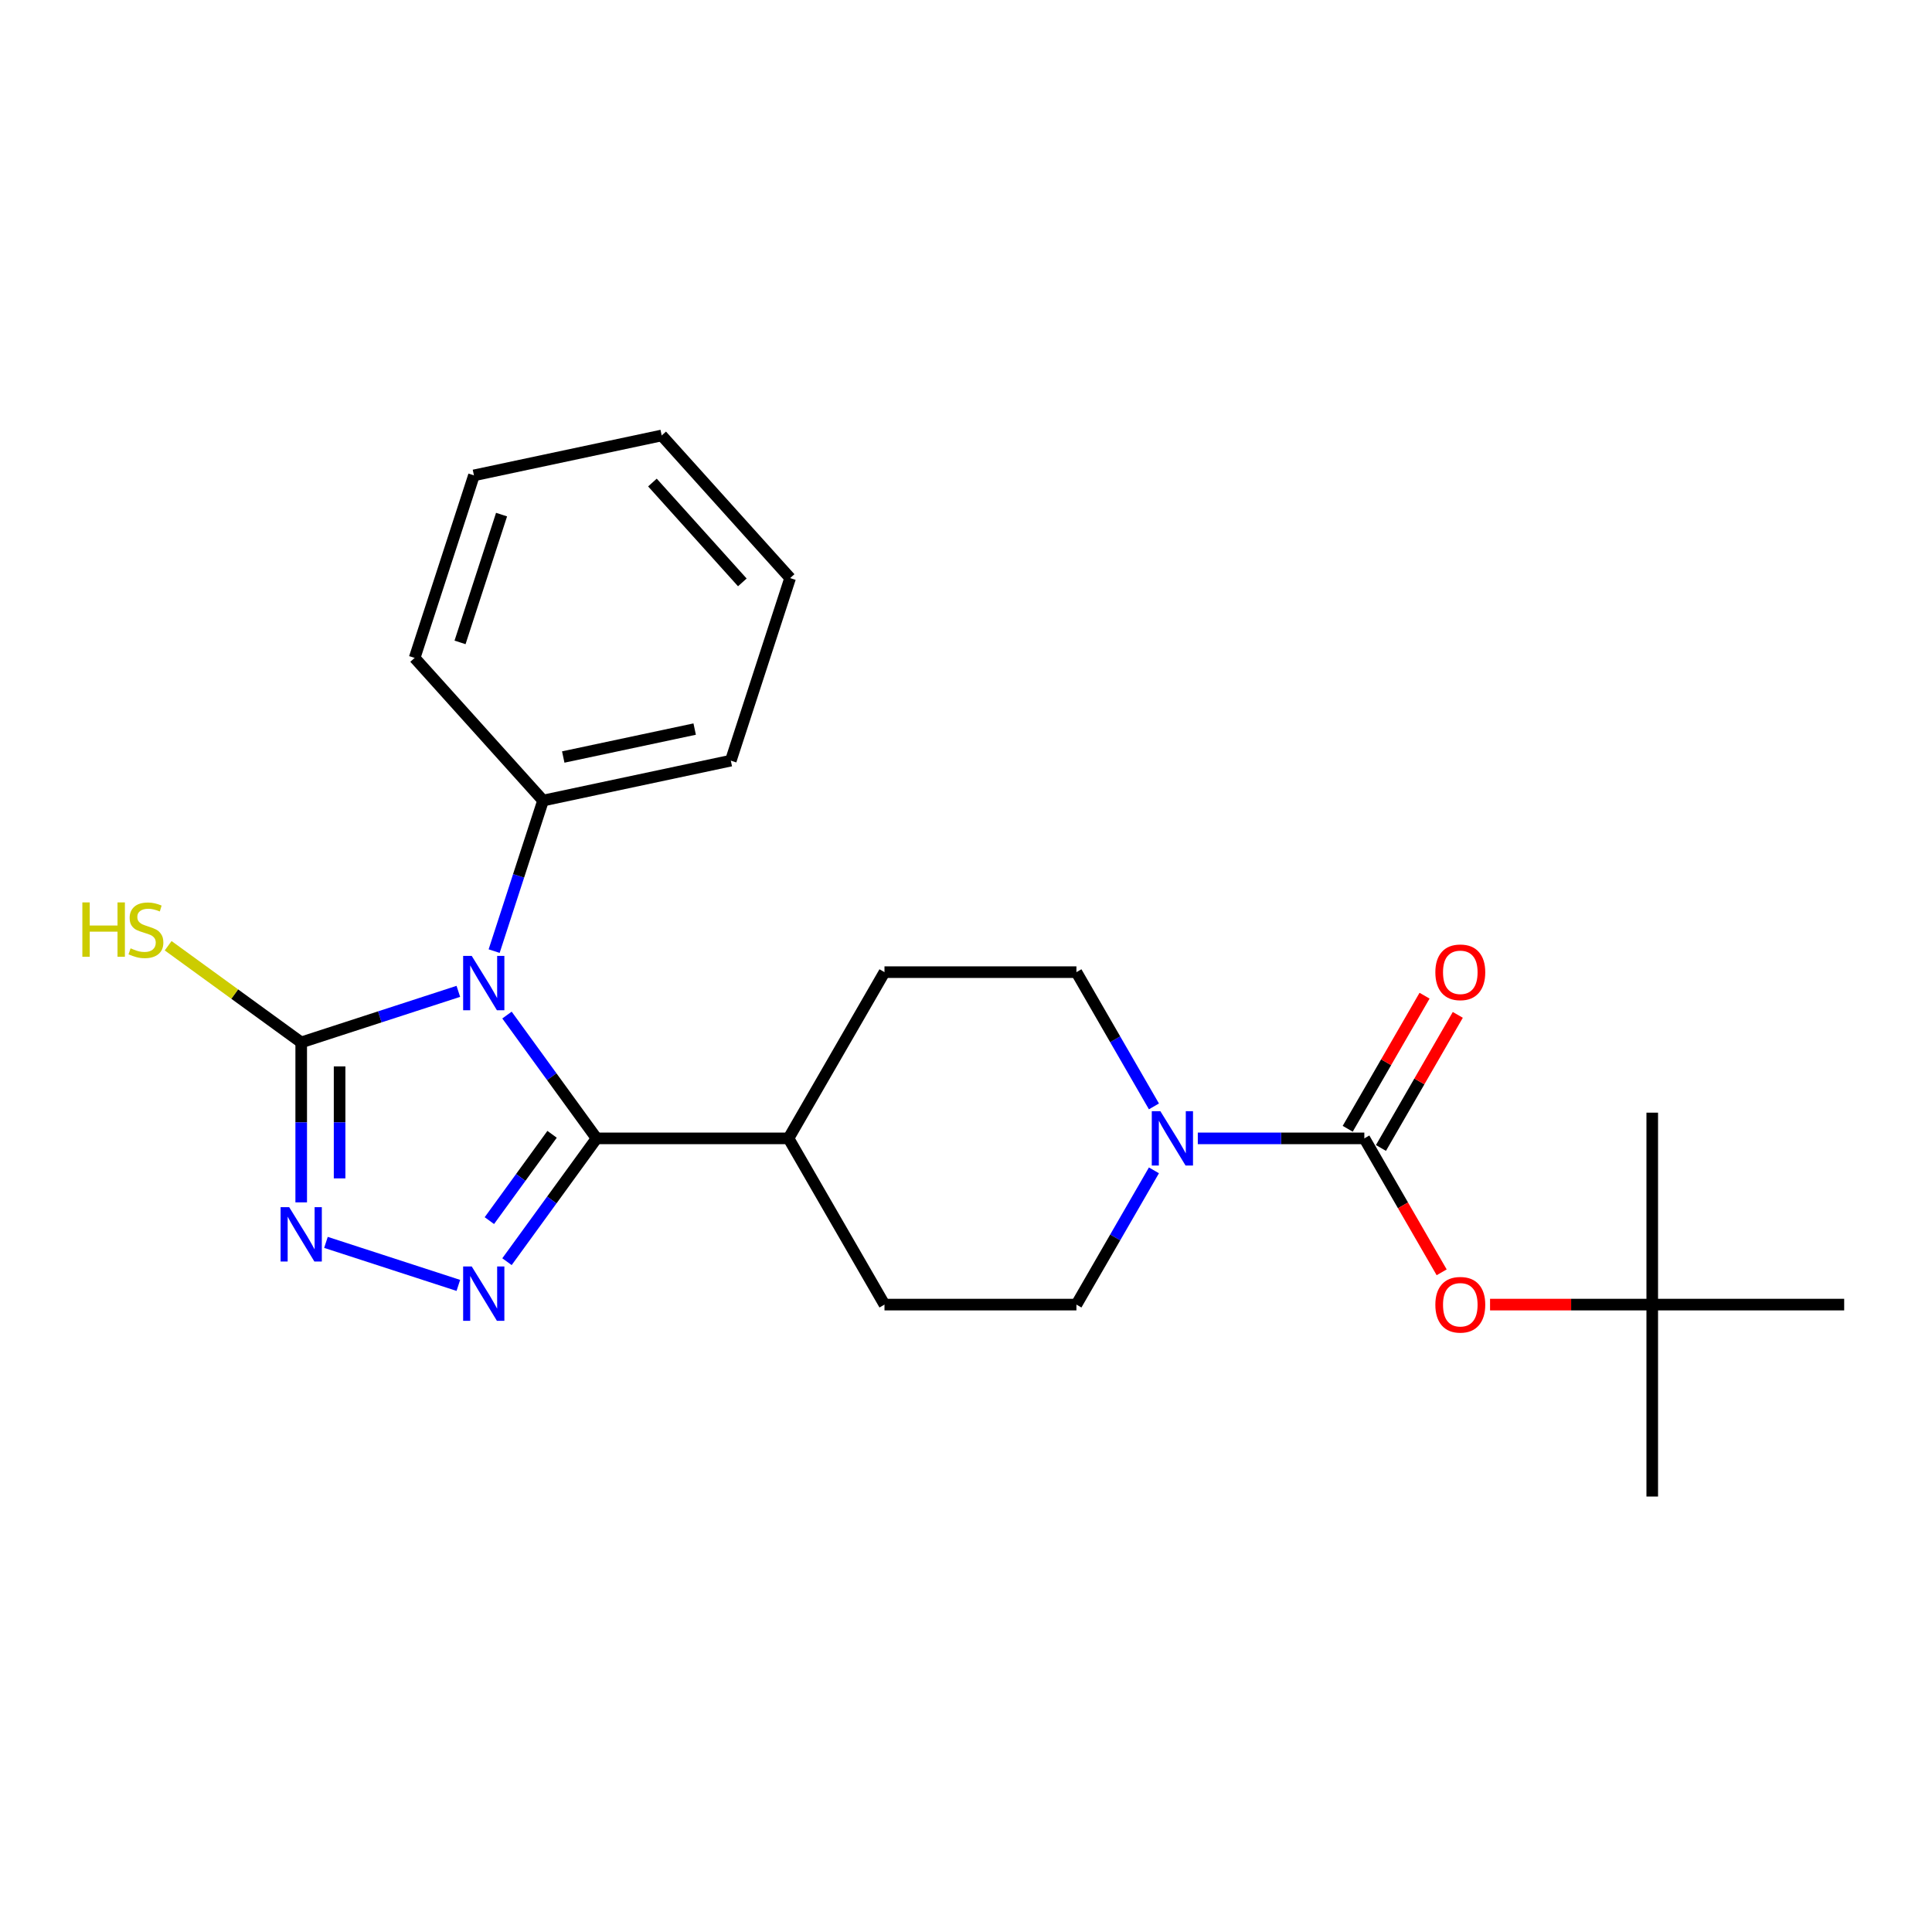 <?xml version='1.0' encoding='iso-8859-1'?>
<svg version='1.1' baseProfile='full'
              xmlns='http://www.w3.org/2000/svg'
                      xmlns:rdkit='http://www.rdkit.org/xml'
                      xmlns:xlink='http://www.w3.org/1999/xlink'
                  xml:space='preserve'
width='1000px' height='1000px' viewBox='0 0 1000 1000'>
<!-- END OF HEADER -->
<rect style='opacity:1.0;fill:#FFFFFF;stroke:none' width='1000' height='1000' x='0' y='0'> </rect>
<path class='bond-0' d='M 262.416,525.4 L 285.601,557.311' style='fill:none;fill-rule:evenodd;stroke:#0000FF;stroke-width:6px;stroke-linecap:butt;stroke-linejoin:miter;stroke-opacity:1' />
<path class='bond-0' d='M 285.601,557.311 L 308.786,589.222' style='fill:none;fill-rule:evenodd;stroke:#000000;stroke-width:6px;stroke-linecap:butt;stroke-linejoin:miter;stroke-opacity:1' />
<path class='bond-2' d='M 237.237,513.122 L 196.571,526.335' style='fill:none;fill-rule:evenodd;stroke:#0000FF;stroke-width:6px;stroke-linecap:butt;stroke-linejoin:miter;stroke-opacity:1' />
<path class='bond-2' d='M 196.571,526.335 L 155.906,539.548' style='fill:none;fill-rule:evenodd;stroke:#000000;stroke-width:6px;stroke-linecap:butt;stroke-linejoin:miter;stroke-opacity:1' />
<path class='bond-7' d='M 255.769,492.297 L 268.43,453.33' style='fill:none;fill-rule:evenodd;stroke:#0000FF;stroke-width:6px;stroke-linecap:butt;stroke-linejoin:miter;stroke-opacity:1' />
<path class='bond-7' d='M 268.43,453.33 L 281.091,414.363' style='fill:none;fill-rule:evenodd;stroke:#000000;stroke-width:6px;stroke-linecap:butt;stroke-linejoin:miter;stroke-opacity:1' />
<path class='bond-1' d='M 308.786,589.222 L 285.601,621.133' style='fill:none;fill-rule:evenodd;stroke:#000000;stroke-width:6px;stroke-linecap:butt;stroke-linejoin:miter;stroke-opacity:1' />
<path class='bond-1' d='M 285.601,621.133 L 262.416,653.045' style='fill:none;fill-rule:evenodd;stroke:#0000FF;stroke-width:6px;stroke-linecap:butt;stroke-linejoin:miter;stroke-opacity:1' />
<path class='bond-1' d='M 285.756,587.117 L 269.526,609.454' style='fill:none;fill-rule:evenodd;stroke:#000000;stroke-width:6px;stroke-linecap:butt;stroke-linejoin:miter;stroke-opacity:1' />
<path class='bond-1' d='M 269.526,609.454 L 253.297,631.792' style='fill:none;fill-rule:evenodd;stroke:#0000FF;stroke-width:6px;stroke-linecap:butt;stroke-linejoin:miter;stroke-opacity:1' />
<path class='bond-8' d='M 308.786,589.222 L 408.134,589.222' style='fill:none;fill-rule:evenodd;stroke:#000000;stroke-width:6px;stroke-linecap:butt;stroke-linejoin:miter;stroke-opacity:1' />
<path class='bond-24' d='M 237.237,665.322 L 168.713,643.058' style='fill:none;fill-rule:evenodd;stroke:#0000FF;stroke-width:6px;stroke-linecap:butt;stroke-linejoin:miter;stroke-opacity:1' />
<path class='bond-3' d='M 155.906,539.548 L 155.906,580.947' style='fill:none;fill-rule:evenodd;stroke:#000000;stroke-width:6px;stroke-linecap:butt;stroke-linejoin:miter;stroke-opacity:1' />
<path class='bond-3' d='M 155.906,580.947 L 155.906,622.345' style='fill:none;fill-rule:evenodd;stroke:#0000FF;stroke-width:6px;stroke-linecap:butt;stroke-linejoin:miter;stroke-opacity:1' />
<path class='bond-3' d='M 175.775,551.968 L 175.775,580.947' style='fill:none;fill-rule:evenodd;stroke:#000000;stroke-width:6px;stroke-linecap:butt;stroke-linejoin:miter;stroke-opacity:1' />
<path class='bond-3' d='M 175.775,580.947 L 175.775,609.925' style='fill:none;fill-rule:evenodd;stroke:#0000FF;stroke-width:6px;stroke-linecap:butt;stroke-linejoin:miter;stroke-opacity:1' />
<path class='bond-12' d='M 155.906,539.548 L 121.471,514.53' style='fill:none;fill-rule:evenodd;stroke:#000000;stroke-width:6px;stroke-linecap:butt;stroke-linejoin:miter;stroke-opacity:1' />
<path class='bond-12' d='M 121.471,514.53 L 87.036,489.512' style='fill:none;fill-rule:evenodd;stroke:#CCCC00;stroke-width:6px;stroke-linecap:butt;stroke-linejoin:miter;stroke-opacity:1' />
<path class='bond-4' d='M 706.176,589.222 L 663.079,589.222' style='fill:none;fill-rule:evenodd;stroke:#000000;stroke-width:6px;stroke-linecap:butt;stroke-linejoin:miter;stroke-opacity:1' />
<path class='bond-4' d='M 663.079,589.222 L 619.982,589.222' style='fill:none;fill-rule:evenodd;stroke:#0000FF;stroke-width:6px;stroke-linecap:butt;stroke-linejoin:miter;stroke-opacity:1' />
<path class='bond-6' d='M 706.176,589.222 L 726.189,623.886' style='fill:none;fill-rule:evenodd;stroke:#000000;stroke-width:6px;stroke-linecap:butt;stroke-linejoin:miter;stroke-opacity:1' />
<path class='bond-6' d='M 726.189,623.886 L 746.203,658.549' style='fill:none;fill-rule:evenodd;stroke:#FF0000;stroke-width:6px;stroke-linecap:butt;stroke-linejoin:miter;stroke-opacity:1' />
<path class='bond-9' d='M 714.78,594.19 L 734.667,559.744' style='fill:none;fill-rule:evenodd;stroke:#000000;stroke-width:6px;stroke-linecap:butt;stroke-linejoin:miter;stroke-opacity:1' />
<path class='bond-9' d='M 734.667,559.744 L 754.554,525.299' style='fill:none;fill-rule:evenodd;stroke:#FF0000;stroke-width:6px;stroke-linecap:butt;stroke-linejoin:miter;stroke-opacity:1' />
<path class='bond-9' d='M 697.573,584.255 L 717.46,549.81' style='fill:none;fill-rule:evenodd;stroke:#000000;stroke-width:6px;stroke-linecap:butt;stroke-linejoin:miter;stroke-opacity:1' />
<path class='bond-9' d='M 717.46,549.81 L 737.346,515.365' style='fill:none;fill-rule:evenodd;stroke:#FF0000;stroke-width:6px;stroke-linecap:butt;stroke-linejoin:miter;stroke-opacity:1' />
<path class='bond-5' d='M 597.273,605.773 L 577.214,640.517' style='fill:none;fill-rule:evenodd;stroke:#0000FF;stroke-width:6px;stroke-linecap:butt;stroke-linejoin:miter;stroke-opacity:1' />
<path class='bond-5' d='M 577.214,640.517 L 557.155,675.26' style='fill:none;fill-rule:evenodd;stroke:#000000;stroke-width:6px;stroke-linecap:butt;stroke-linejoin:miter;stroke-opacity:1' />
<path class='bond-26' d='M 597.273,572.671 L 577.214,537.928' style='fill:none;fill-rule:evenodd;stroke:#0000FF;stroke-width:6px;stroke-linecap:butt;stroke-linejoin:miter;stroke-opacity:1' />
<path class='bond-26' d='M 577.214,537.928 L 557.155,503.185' style='fill:none;fill-rule:evenodd;stroke:#000000;stroke-width:6px;stroke-linecap:butt;stroke-linejoin:miter;stroke-opacity:1' />
<path class='bond-13' d='M 771.249,675.26 L 813.223,675.26' style='fill:none;fill-rule:evenodd;stroke:#FF0000;stroke-width:6px;stroke-linecap:butt;stroke-linejoin:miter;stroke-opacity:1' />
<path class='bond-13' d='M 813.223,675.26 L 855.198,675.26' style='fill:none;fill-rule:evenodd;stroke:#000000;stroke-width:6px;stroke-linecap:butt;stroke-linejoin:miter;stroke-opacity:1' />
<path class='bond-16' d='M 281.091,414.363 L 378.268,393.708' style='fill:none;fill-rule:evenodd;stroke:#000000;stroke-width:6px;stroke-linecap:butt;stroke-linejoin:miter;stroke-opacity:1' />
<path class='bond-16' d='M 291.536,391.829 L 359.56,377.371' style='fill:none;fill-rule:evenodd;stroke:#000000;stroke-width:6px;stroke-linecap:butt;stroke-linejoin:miter;stroke-opacity:1' />
<path class='bond-17' d='M 281.091,414.363 L 214.614,340.533' style='fill:none;fill-rule:evenodd;stroke:#000000;stroke-width:6px;stroke-linecap:butt;stroke-linejoin:miter;stroke-opacity:1' />
<path class='bond-14' d='M 408.134,589.222 L 457.807,503.185' style='fill:none;fill-rule:evenodd;stroke:#000000;stroke-width:6px;stroke-linecap:butt;stroke-linejoin:miter;stroke-opacity:1' />
<path class='bond-15' d='M 408.134,589.222 L 457.807,675.26' style='fill:none;fill-rule:evenodd;stroke:#000000;stroke-width:6px;stroke-linecap:butt;stroke-linejoin:miter;stroke-opacity:1' />
<path class='bond-10' d='M 557.155,503.185 L 457.807,503.185' style='fill:none;fill-rule:evenodd;stroke:#000000;stroke-width:6px;stroke-linecap:butt;stroke-linejoin:miter;stroke-opacity:1' />
<path class='bond-11' d='M 557.155,675.26 L 457.807,675.26' style='fill:none;fill-rule:evenodd;stroke:#000000;stroke-width:6px;stroke-linecap:butt;stroke-linejoin:miter;stroke-opacity:1' />
<path class='bond-18' d='M 855.198,675.26 L 855.198,774.607' style='fill:none;fill-rule:evenodd;stroke:#000000;stroke-width:6px;stroke-linecap:butt;stroke-linejoin:miter;stroke-opacity:1' />
<path class='bond-19' d='M 855.198,675.26 L 855.198,575.912' style='fill:none;fill-rule:evenodd;stroke:#000000;stroke-width:6px;stroke-linecap:butt;stroke-linejoin:miter;stroke-opacity:1' />
<path class='bond-20' d='M 855.198,675.26 L 954.545,675.26' style='fill:none;fill-rule:evenodd;stroke:#000000;stroke-width:6px;stroke-linecap:butt;stroke-linejoin:miter;stroke-opacity:1' />
<path class='bond-21' d='M 378.268,393.708 L 408.968,299.222' style='fill:none;fill-rule:evenodd;stroke:#000000;stroke-width:6px;stroke-linecap:butt;stroke-linejoin:miter;stroke-opacity:1' />
<path class='bond-22' d='M 214.614,340.533 L 245.314,246.048' style='fill:none;fill-rule:evenodd;stroke:#000000;stroke-width:6px;stroke-linecap:butt;stroke-linejoin:miter;stroke-opacity:1' />
<path class='bond-22' d='M 238.116,332.501 L 259.607,266.361' style='fill:none;fill-rule:evenodd;stroke:#000000;stroke-width:6px;stroke-linecap:butt;stroke-linejoin:miter;stroke-opacity:1' />
<path class='bond-25' d='M 408.968,299.222 L 342.491,225.393' style='fill:none;fill-rule:evenodd;stroke:#000000;stroke-width:6px;stroke-linecap:butt;stroke-linejoin:miter;stroke-opacity:1' />
<path class='bond-25' d='M 384.23,301.443 L 337.697,249.762' style='fill:none;fill-rule:evenodd;stroke:#000000;stroke-width:6px;stroke-linecap:butt;stroke-linejoin:miter;stroke-opacity:1' />
<path class='bond-23' d='M 245.314,246.048 L 342.491,225.393' style='fill:none;fill-rule:evenodd;stroke:#000000;stroke-width:6px;stroke-linecap:butt;stroke-linejoin:miter;stroke-opacity:1' />
<path  class='atom-0' d='M 244.172 494.781
L 253.391 509.683
Q 254.305 511.153, 255.775 513.816
Q 257.246 516.478, 257.325 516.637
L 257.325 494.781
L 261.061 494.781
L 261.061 522.916
L 257.206 522.916
L 247.311 506.623
Q 246.159 504.715, 244.927 502.53
Q 243.735 500.344, 243.377 499.669
L 243.377 522.916
L 239.721 522.916
L 239.721 494.781
L 244.172 494.781
' fill='#0000FF'/>
<path  class='atom-2' d='M 244.172 655.528
L 253.391 670.431
Q 254.305 671.901, 255.775 674.563
Q 257.246 677.226, 257.325 677.385
L 257.325 655.528
L 261.061 655.528
L 261.061 683.664
L 257.206 683.664
L 247.311 667.371
Q 246.159 665.463, 244.927 663.278
Q 243.735 661.092, 243.377 660.416
L 243.377 683.664
L 239.721 683.664
L 239.721 655.528
L 244.172 655.528
' fill='#0000FF'/>
<path  class='atom-4' d='M 149.686 624.828
L 158.906 639.731
Q 159.82 641.201, 161.29 643.863
Q 162.761 646.526, 162.84 646.685
L 162.84 624.828
L 166.576 624.828
L 166.576 652.964
L 162.721 652.964
L 152.826 636.671
Q 151.673 634.763, 150.441 632.577
Q 149.249 630.392, 148.892 629.716
L 148.892 652.964
L 145.236 652.964
L 145.236 624.828
L 149.686 624.828
' fill='#0000FF'/>
<path  class='atom-6' d='M 600.61 575.155
L 609.829 590.057
Q 610.743 591.527, 612.213 594.19
Q 613.684 596.852, 613.763 597.011
L 613.763 575.155
L 617.499 575.155
L 617.499 603.29
L 613.644 603.29
L 603.749 586.997
Q 602.597 585.089, 601.365 582.904
Q 600.172 580.718, 599.815 580.042
L 599.815 603.29
L 596.159 603.29
L 596.159 575.155
L 600.61 575.155
' fill='#0000FF'/>
<path  class='atom-7' d='M 742.935 675.339
Q 742.935 668.584, 746.273 664.808
Q 749.611 661.033, 755.85 661.033
Q 762.089 661.033, 765.427 664.808
Q 768.765 668.584, 768.765 675.339
Q 768.765 682.174, 765.388 686.069
Q 762.01 689.923, 755.85 689.923
Q 749.651 689.923, 746.273 686.069
Q 742.935 682.214, 742.935 675.339
M 755.85 686.744
Q 760.142 686.744, 762.447 683.883
Q 764.791 680.982, 764.791 675.339
Q 764.791 669.815, 762.447 667.034
Q 760.142 664.212, 755.85 664.212
Q 751.558 664.212, 749.214 666.994
Q 746.909 669.776, 746.909 675.339
Q 746.909 681.022, 749.214 683.883
Q 751.558 686.744, 755.85 686.744
' fill='#FF0000'/>
<path  class='atom-10' d='M 742.935 503.264
Q 742.935 496.508, 746.273 492.733
Q 749.611 488.958, 755.85 488.958
Q 762.089 488.958, 765.427 492.733
Q 768.765 496.508, 768.765 503.264
Q 768.765 510.099, 765.388 513.994
Q 762.01 517.848, 755.85 517.848
Q 749.651 517.848, 746.273 513.994
Q 742.935 510.139, 742.935 503.264
M 755.85 514.669
Q 760.142 514.669, 762.447 511.808
Q 764.791 508.907, 764.791 503.264
Q 764.791 497.74, 762.447 494.959
Q 760.142 492.137, 755.85 492.137
Q 751.558 492.137, 749.214 494.919
Q 746.909 497.701, 746.909 503.264
Q 746.909 508.947, 749.214 511.808
Q 751.558 514.669, 755.85 514.669
' fill='#FF0000'/>
<path  class='atom-13' d='M 42.628 467.086
L 46.443 467.086
L 46.443 479.047
L 60.828 479.047
L 60.828 467.086
L 64.643 467.086
L 64.643 495.221
L 60.828 495.221
L 60.828 482.226
L 46.443 482.226
L 46.443 495.221
L 42.628 495.221
L 42.628 467.086
' fill='#CCCC00'/>
<path  class='atom-13' d='M 67.584 490.85
Q 67.902 490.969, 69.213 491.525
Q 70.525 492.082, 71.955 492.439
Q 73.425 492.757, 74.856 492.757
Q 77.519 492.757, 79.069 491.485
Q 80.618 490.174, 80.618 487.909
Q 80.618 486.359, 79.823 485.405
Q 79.069 484.452, 77.876 483.935
Q 76.684 483.418, 74.697 482.822
Q 72.194 482.067, 70.683 481.352
Q 69.213 480.637, 68.14 479.127
Q 67.107 477.617, 67.107 475.073
Q 67.107 471.536, 69.491 469.351
Q 71.915 467.165, 76.684 467.165
Q 79.943 467.165, 83.638 468.715
L 82.725 471.775
Q 79.347 470.384, 76.803 470.384
Q 74.061 470.384, 72.551 471.536
Q 71.041 472.649, 71.081 474.596
Q 71.081 476.106, 71.836 477.02
Q 72.631 477.934, 73.743 478.451
Q 74.896 478.968, 76.803 479.564
Q 79.347 480.359, 80.857 481.153
Q 82.367 481.948, 83.44 483.577
Q 84.552 485.167, 84.552 487.909
Q 84.552 491.803, 81.93 493.91
Q 79.347 495.976, 75.015 495.976
Q 72.511 495.976, 70.604 495.42
Q 68.736 494.903, 66.511 493.989
L 67.584 490.85
' fill='#CCCC00'/>
</svg>
